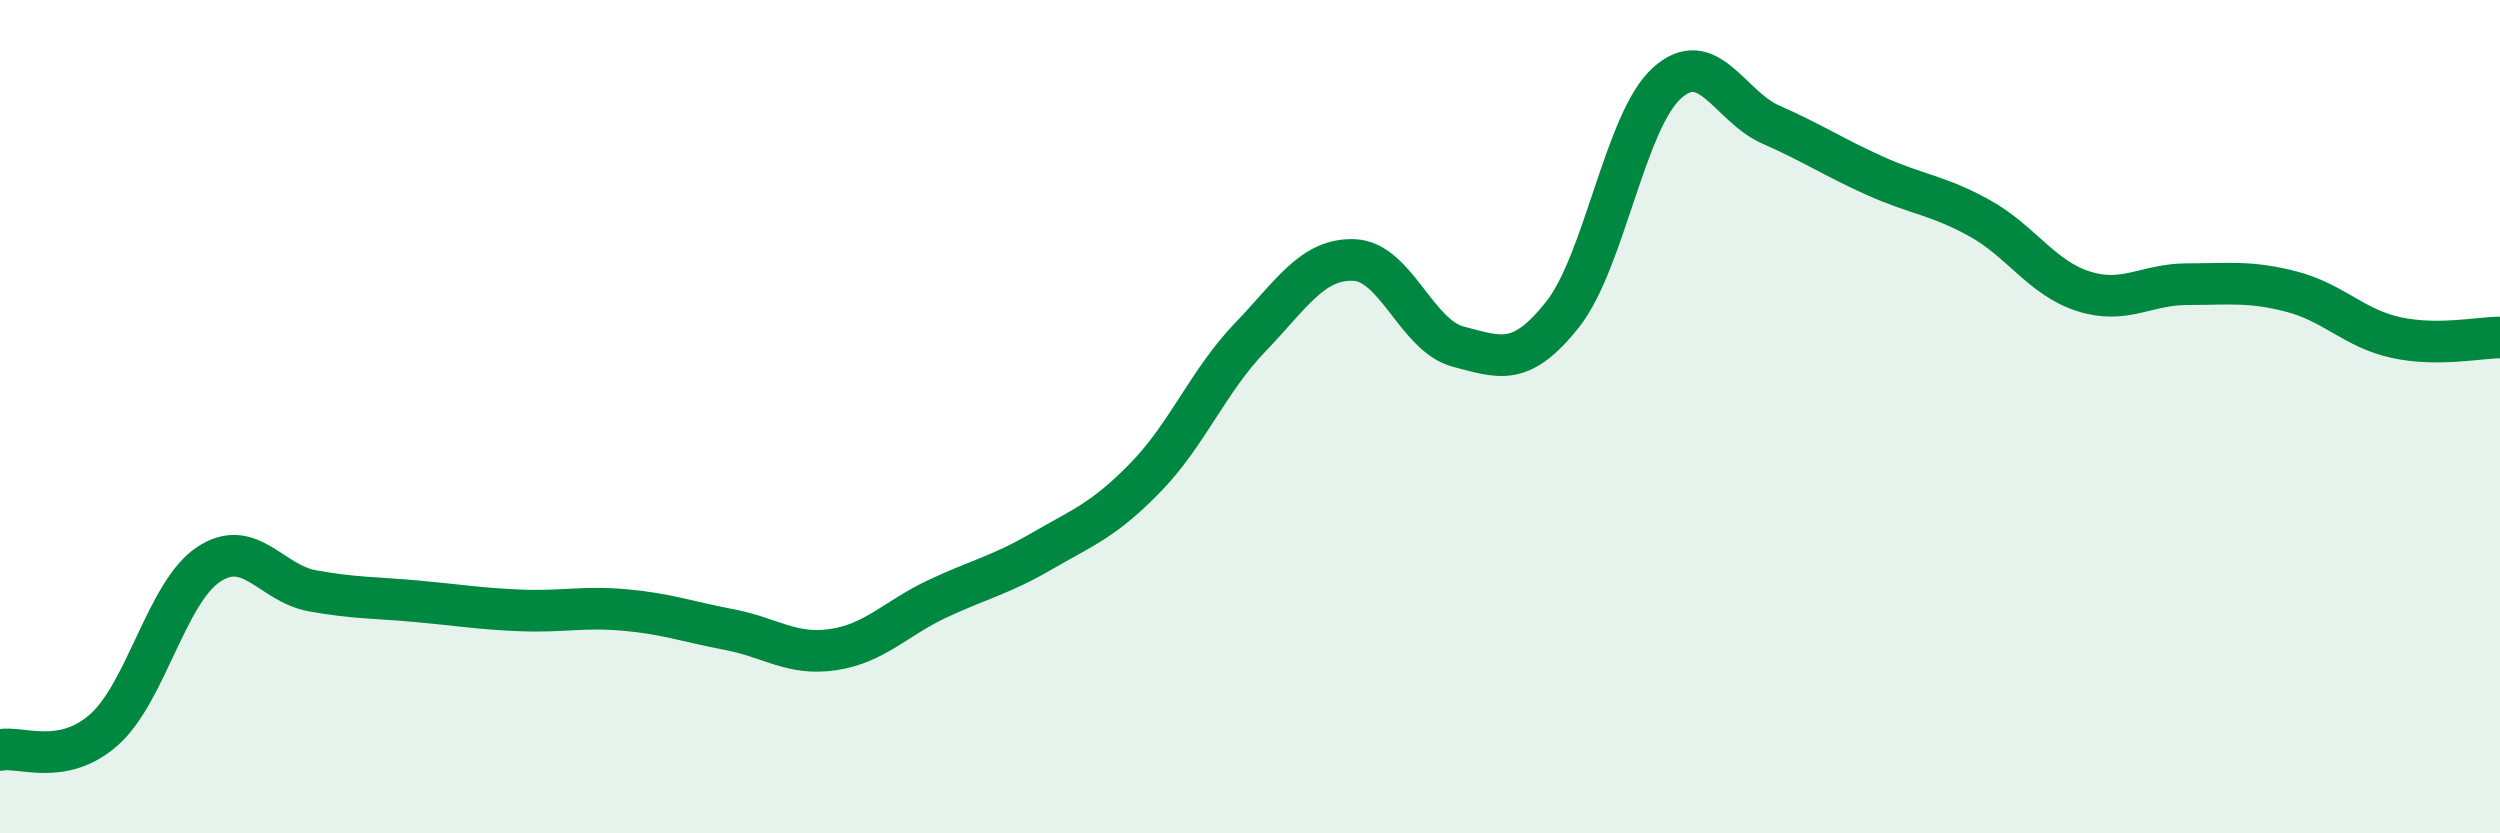 
    <svg width="60" height="20" viewBox="0 0 60 20" xmlns="http://www.w3.org/2000/svg">
      <path
        d="M 0,18 C 0.5,17.9 1.5,18.4 2.5,17.51 C 3.5,16.62 4,14.22 5,13.55 C 6,12.88 6.5,14 7.5,14.18 C 8.5,14.36 9,14.34 10,14.43 C 11,14.52 11.5,14.61 12.5,14.65 C 13.5,14.69 14,14.55 15,14.64 C 16,14.73 16.5,14.92 17.5,15.11 C 18.5,15.3 19,15.74 20,15.59 C 21,15.44 21.5,14.84 22.5,14.37 C 23.5,13.9 24,13.81 25,13.23 C 26,12.65 26.5,12.48 27.5,11.45 C 28.5,10.42 29,9.14 30,8.1 C 31,7.06 31.5,6.2 32.5,6.24 C 33.5,6.28 34,8.06 35,8.32 C 36,8.58 36.5,8.81 37.5,7.55 C 38.5,6.29 39,2.91 40,2 C 41,1.09 41.5,2.55 42.5,2.99 C 43.5,3.43 44,3.77 45,4.22 C 46,4.67 46.5,4.68 47.5,5.23 C 48.5,5.78 49,6.67 50,6.99 C 51,7.31 51.5,6.82 52.5,6.82 C 53.5,6.82 54,6.74 55,7 C 56,7.26 56.5,7.88 57.5,8.1 C 58.5,8.32 59.5,8.1 60,8.1L60 20L0 20Z"
        fill="#008740"
        opacity="0.1"
        stroke-linecap="round"
        stroke-linejoin="round"
      />
      <path
        d="M 0,18 C 0.5,17.9 1.5,18.4 2.5,17.51 C 3.5,16.62 4,14.22 5,13.55 C 6,12.88 6.5,14 7.5,14.18 C 8.5,14.36 9,14.34 10,14.43 C 11,14.52 11.5,14.61 12.5,14.65 C 13.5,14.69 14,14.55 15,14.64 C 16,14.73 16.5,14.92 17.5,15.11 C 18.5,15.3 19,15.74 20,15.59 C 21,15.44 21.5,14.84 22.5,14.37 C 23.5,13.9 24,13.81 25,13.23 C 26,12.65 26.5,12.48 27.5,11.45 C 28.5,10.42 29,9.14 30,8.1 C 31,7.06 31.5,6.2 32.5,6.24 C 33.5,6.28 34,8.06 35,8.32 C 36,8.58 36.5,8.81 37.5,7.55 C 38.5,6.29 39,2.91 40,2 C 41,1.09 41.5,2.55 42.5,2.99 C 43.5,3.43 44,3.77 45,4.22 C 46,4.67 46.5,4.68 47.5,5.23 C 48.5,5.78 49,6.67 50,6.99 C 51,7.31 51.5,6.82 52.5,6.82 C 53.5,6.82 54,6.74 55,7 C 56,7.26 56.5,7.88 57.5,8.1 C 58.5,8.32 59.5,8.1 60,8.1"
        stroke="#008740"
        stroke-width="1"
        fill="none"
        stroke-linecap="round"
        stroke-linejoin="round"
      />
    </svg>
  